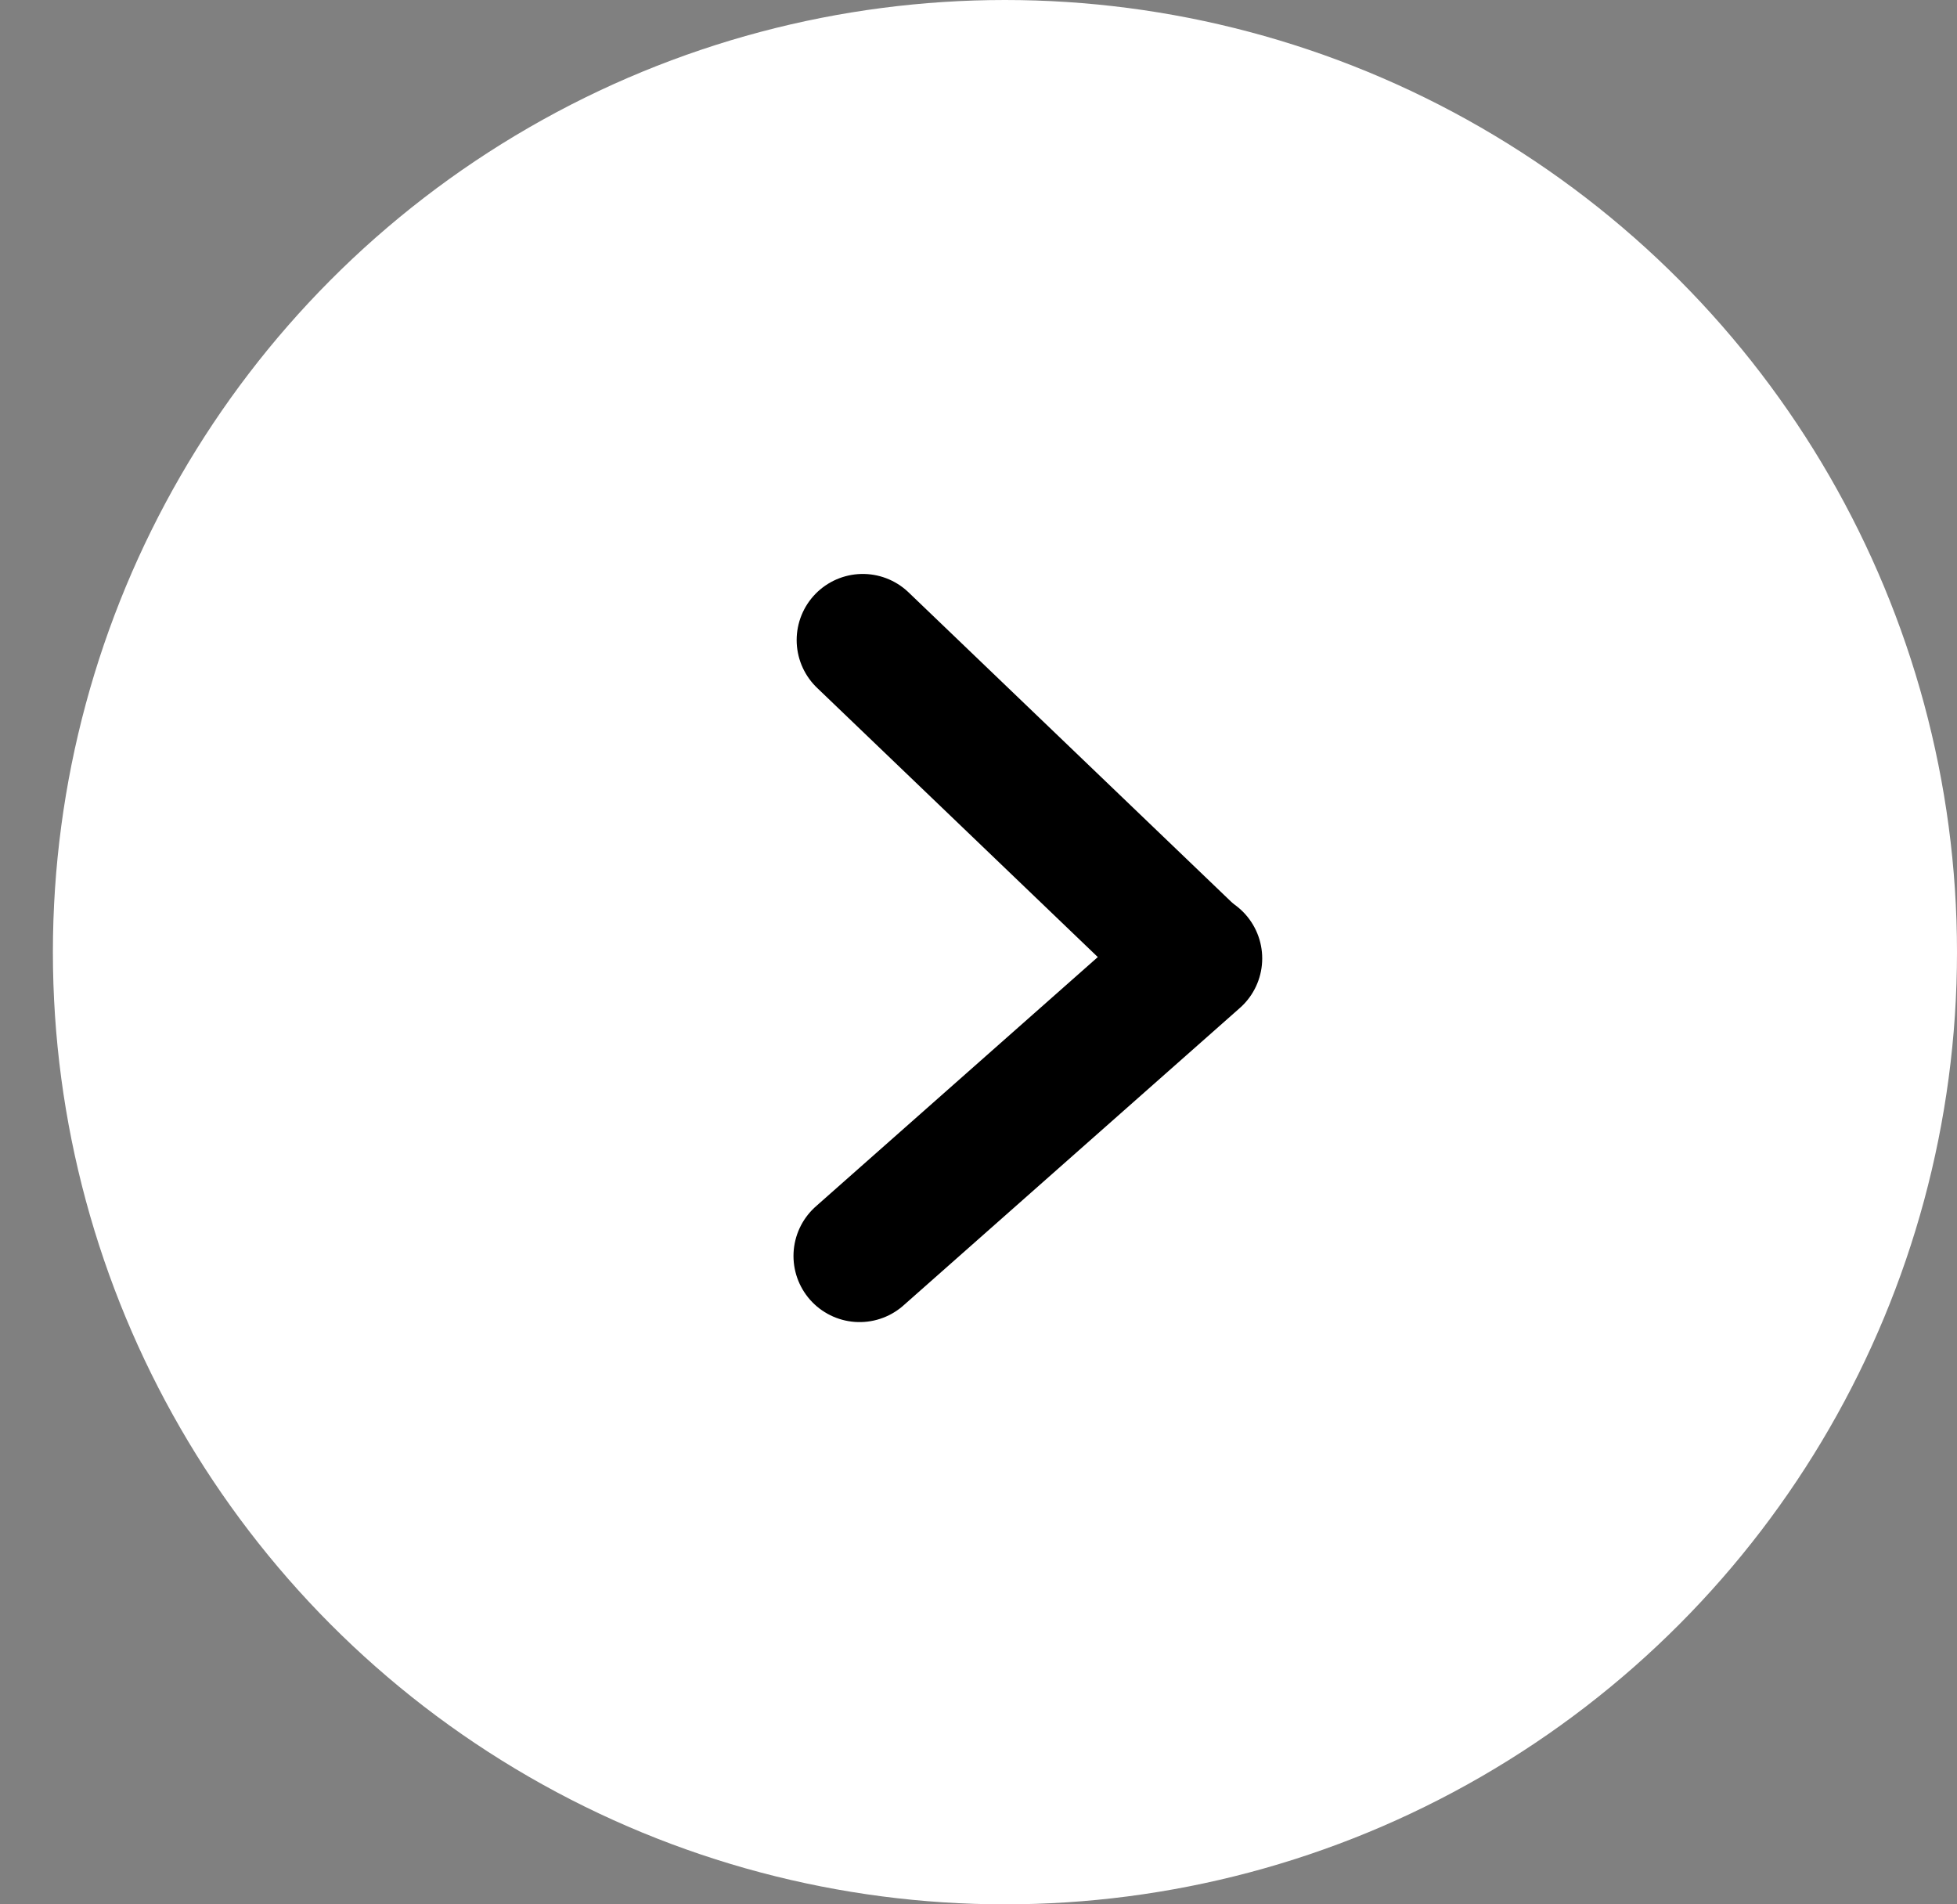 <svg xmlns="http://www.w3.org/2000/svg" width="37" height="36" viewBox="0 0 37 36"><rect x="0" y="0" width="37" height="36" fill="#808080" stroke="none"/><g transform="translate(-77 -760)"><rect width="35" height="35" transform="translate(77 761)" fill="rgba(255,255,255,0)"/><circle cx="18" cy="18" r="18" transform="translate(78 760)" fill="#fff"/><g transform="translate(93.252 772.101)"><path d="M-.057.4,6.219,6.418" transform="translate(0.117 -0.401)" fill="none" stroke="#000" stroke-linecap="round" stroke-width="2.5"/><line x1="6.362" y2="5.625" transform="translate(0 6.017)" fill="none" stroke="#000" stroke-linecap="round" stroke-width="2.5"/></g></g></svg>